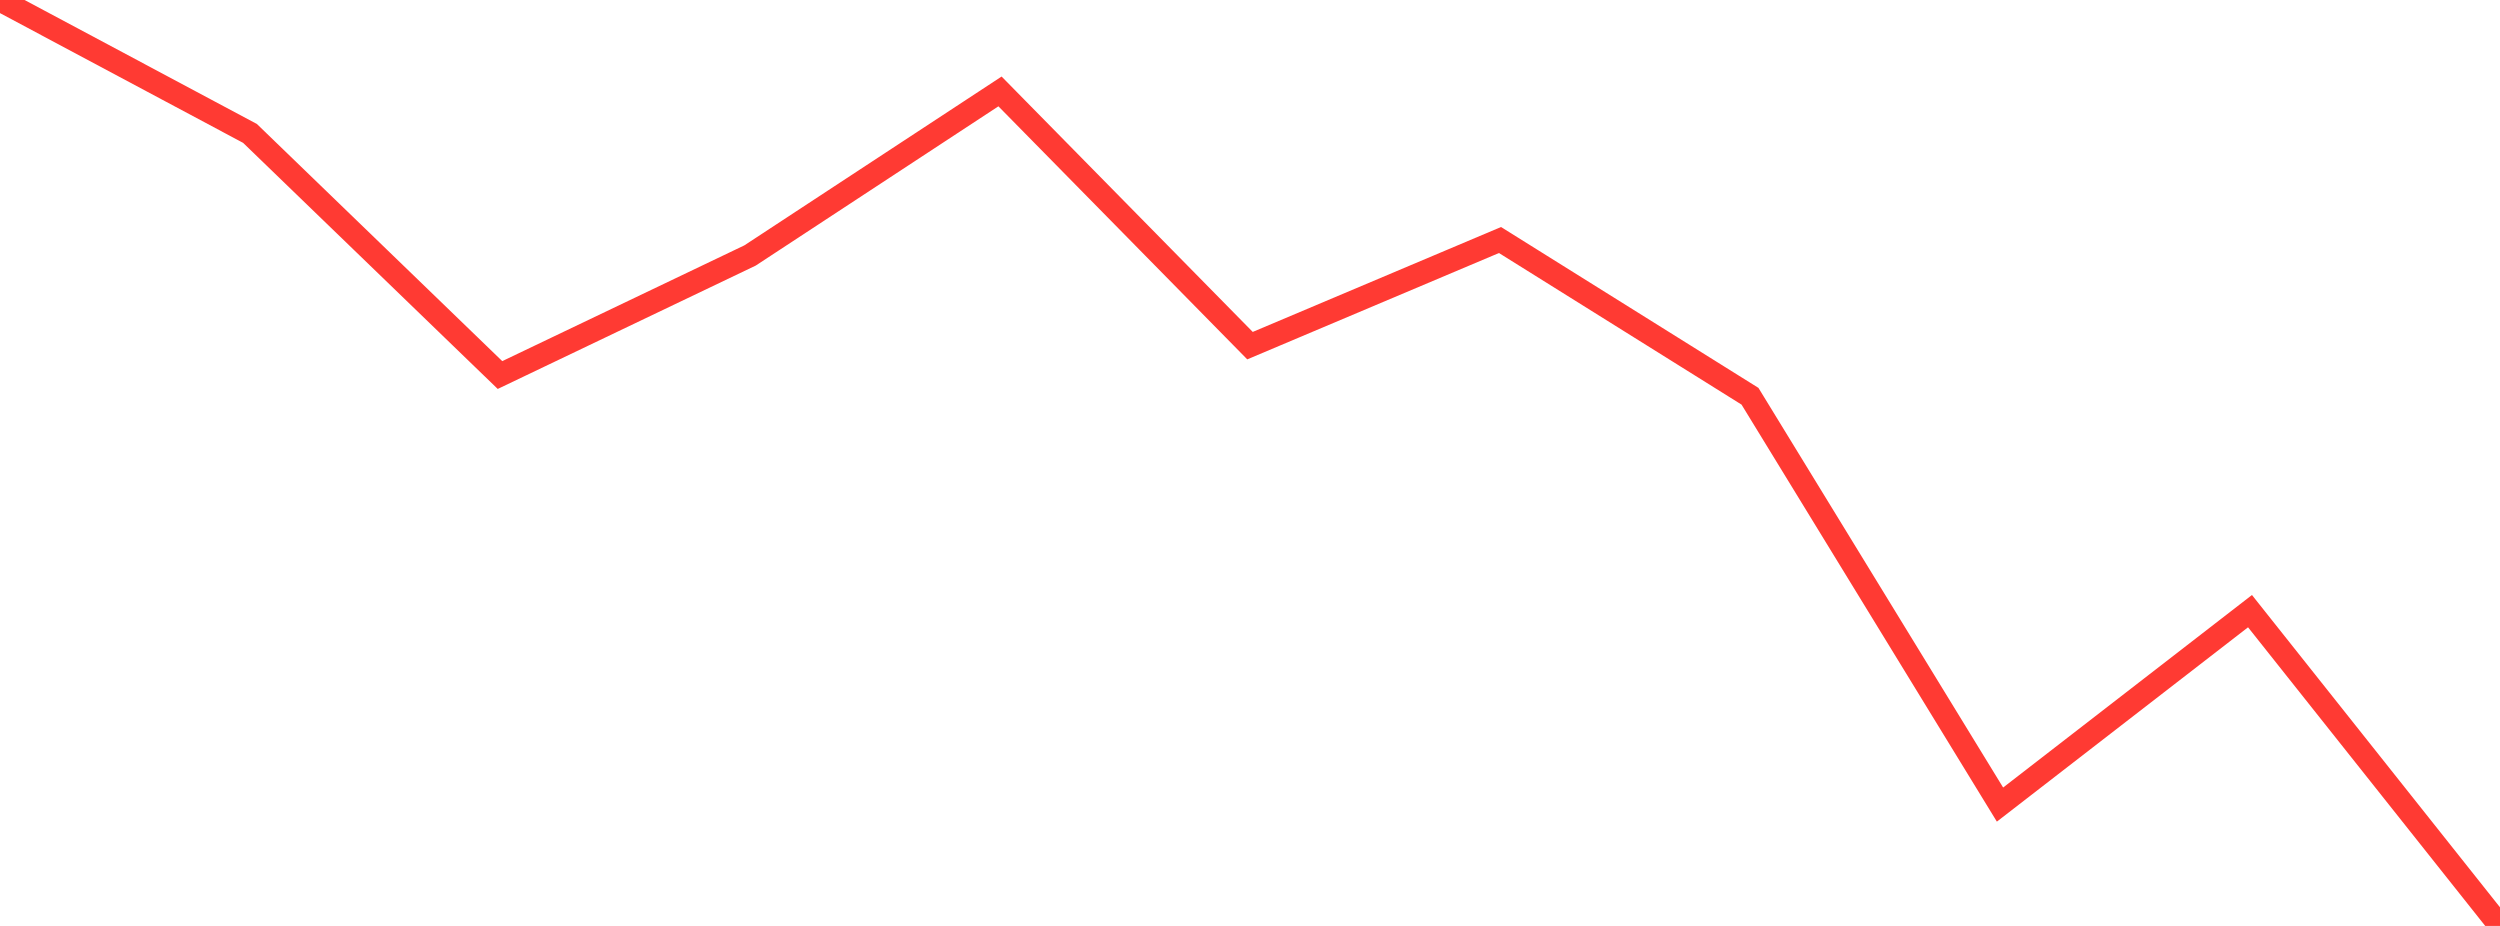 <?xml version="1.0" standalone="no"?>
<!DOCTYPE svg PUBLIC "-//W3C//DTD SVG 1.1//EN" "http://www.w3.org/Graphics/SVG/1.1/DTD/svg11.dtd">

<svg width="135" height="50" viewBox="0 0 135 50" preserveAspectRatio="none" 
  xmlns="http://www.w3.org/2000/svg"
  xmlns:xlink="http://www.w3.org/1999/xlink">


<polyline points="0.0, 0.0 13.5, 7.205 27.0, 20.252 40.5, 13.797 54.0, 4.937 67.5, 18.665 81.0, 12.961 94.5, 21.398 108.0, 43.447 121.5, 33.002 135.0, 50.0" fill="none" stroke="#ff3a33" stroke-width="1.25"/>

</svg>